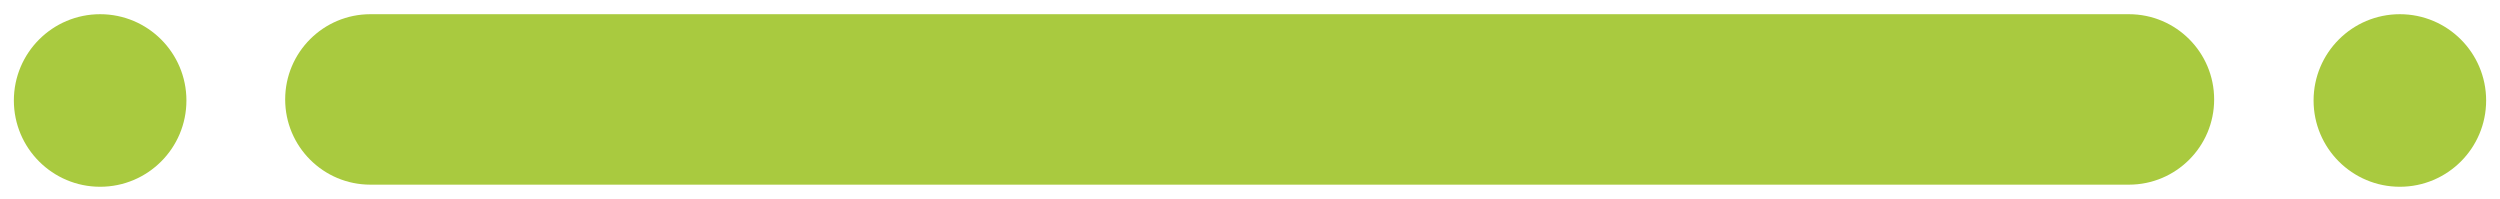 <svg width="88" height="7" viewBox="0 0 88 7" fill="none" xmlns="http://www.w3.org/2000/svg">
<g clip-path="url(#clip0_122_121)">
<g clip-path="url(#clip1_122_121)">
<path d="M74.938 0.5H13.038C11.381 0.5 10.038 1.843 10.038 3.5C10.038 5.157 11.381 6.5 13.038 6.5H74.938C76.595 6.5 77.938 5.157 77.938 3.5C77.938 1.843 76.595 0.5 74.938 0.5Z" fill="#A9CA3F"/>
<path d="M84.475 6.574C86.152 6.574 87.512 5.215 87.512 3.537C87.512 1.86 86.152 0.5 84.475 0.5C82.798 0.5 81.438 1.86 81.438 3.537C81.438 5.215 82.798 6.574 84.475 6.574Z" fill="#A9CA3F"/>
<path d="M3.525 6.574C5.202 6.574 6.562 5.215 6.562 3.537C6.562 1.86 5.202 0.5 3.525 0.5C1.848 0.5 0.488 1.86 0.488 3.537C0.488 5.215 1.848 6.574 3.525 6.574Z" fill="#A9CA3F"/>
</g>
</g>
<defs>
<clipPath id="clip0_122_121">
<rect width="88" height="7" fill="white"/>
</clipPath>
<clipPath id="clip1_122_121">
<rect width="88" height="7" fill="white"/>
</clipPath>
</defs>
</svg>
